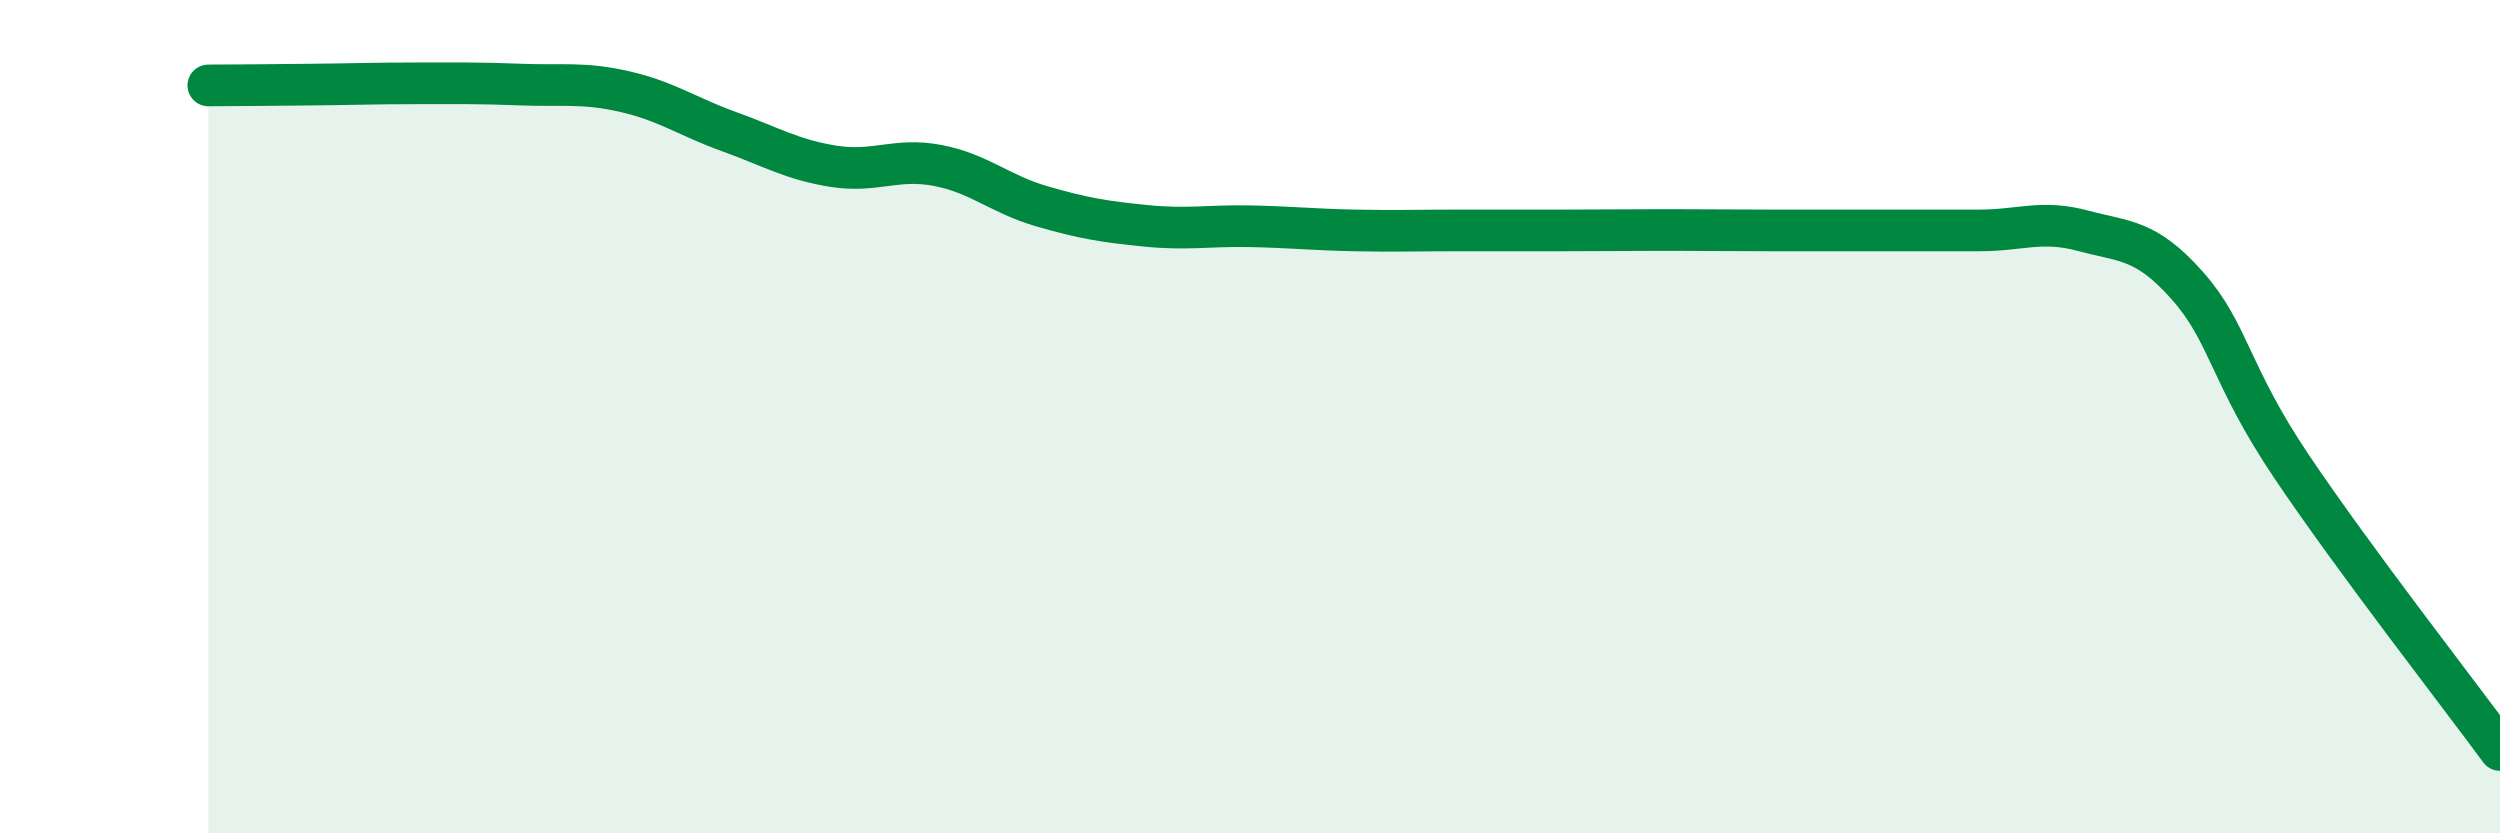 
    <svg width="60" height="20" viewBox="0 0 60 20" xmlns="http://www.w3.org/2000/svg">
      <path
        d="M 5,2.05 C 5.5,2.05 6.5,2.04 7.5,2.03 C 8.5,2.02 9,2 10,2 C 11,2 11.5,1.99 12.5,2.03 C 13.5,2.07 14,1.97 15,2.2 C 16,2.43 16.5,2.8 17.5,3.16 C 18.5,3.52 19,3.83 20,3.99 C 21,4.15 21.5,3.78 22.5,3.97 C 23.5,4.16 24,4.66 25,4.95 C 26,5.24 26.5,5.32 27.5,5.42 C 28.5,5.52 29,5.41 30,5.43 C 31,5.45 31.5,5.51 32.5,5.53 C 33.5,5.55 34,5.53 35,5.53 C 36,5.53 36.5,5.53 37.5,5.53 C 38.5,5.53 39,5.52 40,5.52 C 41,5.52 41.5,5.53 42.5,5.53 C 43.5,5.53 44,5.53 45,5.53 C 46,5.53 46.5,5.53 47.5,5.53 C 48.5,5.53 49,5.27 50,5.54 C 51,5.81 51.5,5.73 52.5,6.86 C 53.5,7.99 53.5,8.97 55,11.2 C 56.5,13.43 59,16.64 60,18L60 20L5 20Z"
        fill="#008740"
        opacity="0.1"
        stroke-linecap="round"
        stroke-linejoin="round"
      />
      <path
        d="M 5,2.05 C 5.5,2.05 6.5,2.04 7.5,2.03 C 8.5,2.02 9,2 10,2 C 11,2 11.5,1.99 12.5,2.03 C 13.5,2.07 14,1.97 15,2.2 C 16,2.43 16.5,2.8 17.5,3.16 C 18.5,3.52 19,3.83 20,3.99 C 21,4.15 21.5,3.78 22.5,3.97 C 23.5,4.16 24,4.66 25,4.95 C 26,5.24 26.5,5.32 27.5,5.42 C 28.5,5.52 29,5.41 30,5.43 C 31,5.45 31.5,5.51 32.5,5.53 C 33.5,5.55 34,5.53 35,5.53 C 36,5.53 36.5,5.53 37.5,5.53 C 38.5,5.53 39,5.52 40,5.52 C 41,5.52 41.5,5.53 42.5,5.53 C 43.5,5.53 44,5.53 45,5.53 C 46,5.53 46.5,5.53 47.5,5.53 C 48.5,5.53 49,5.27 50,5.54 C 51,5.81 51.5,5.73 52.5,6.86 C 53.5,7.99 53.5,8.97 55,11.2 C 56.5,13.43 59,16.64 60,18"
        stroke="#008740"
        stroke-width="1"
        fill="none"
        stroke-linecap="round"
        stroke-linejoin="round"
      />
    </svg>
  